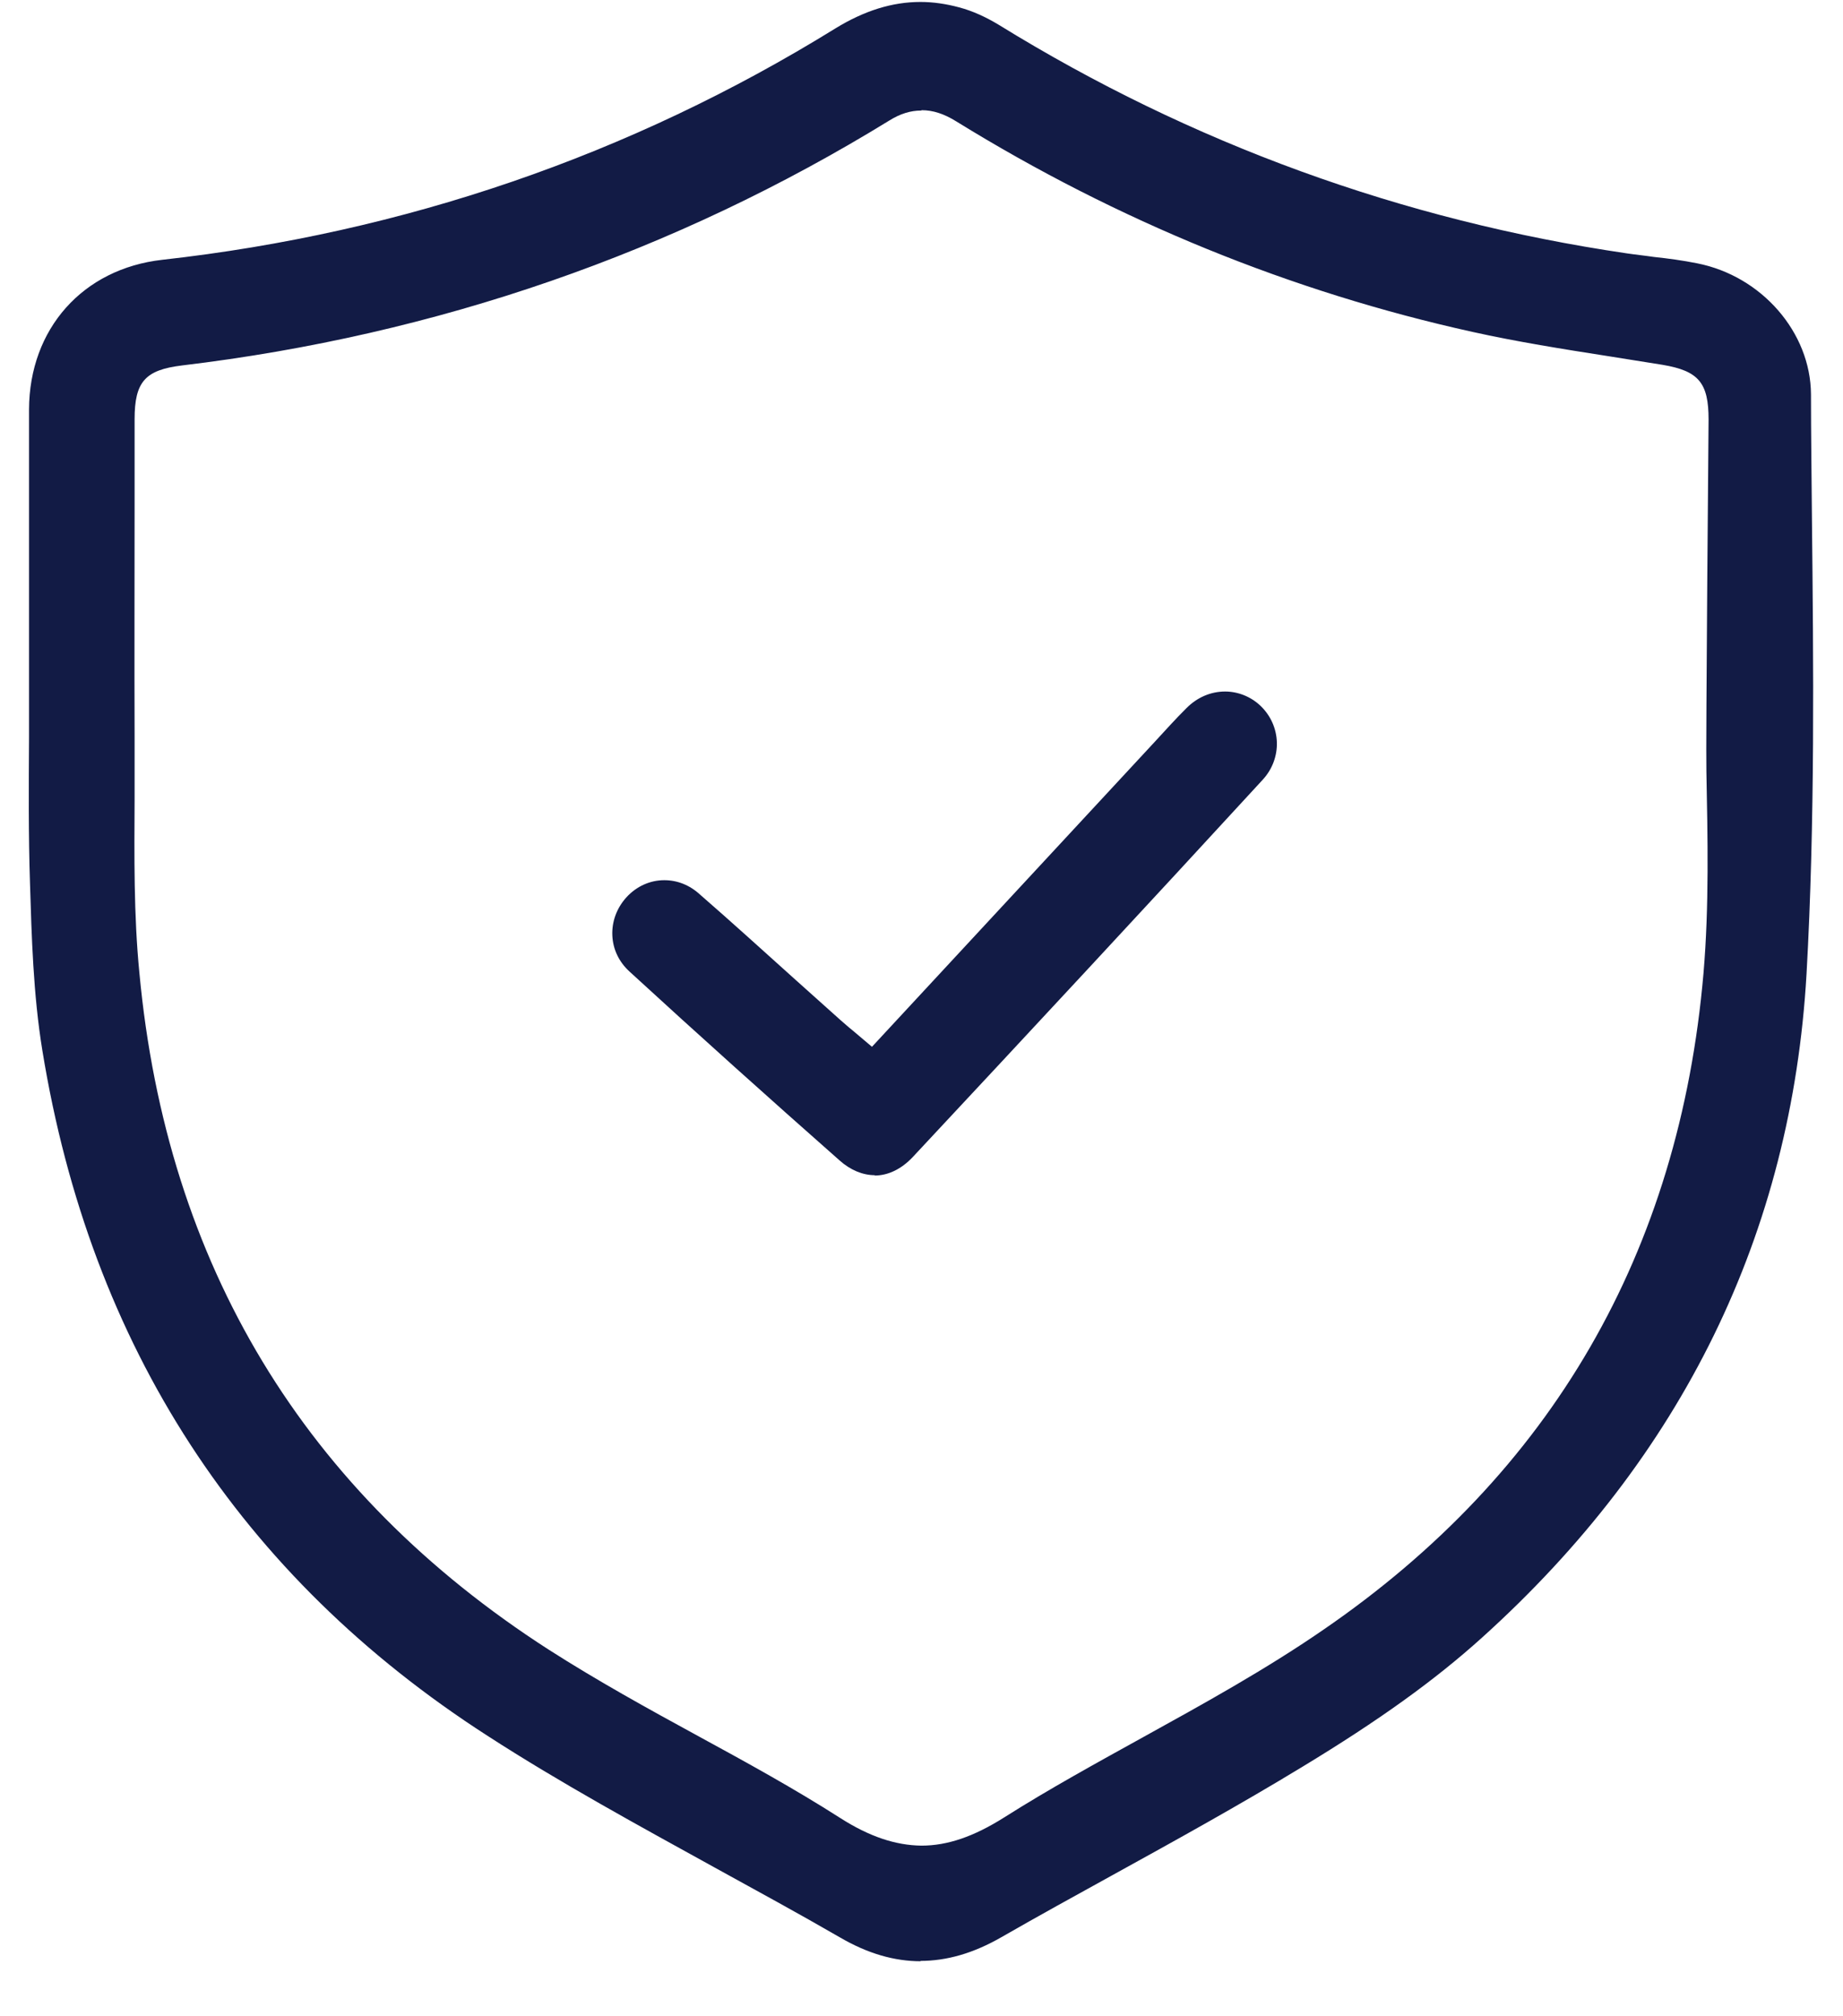 <svg width="32" height="35" viewBox="0 0 32 35" fill="none" xmlns="http://www.w3.org/2000/svg">
    <path d="M15.993 34.045C15.526 34.045 15.063 33.911 14.579 33.628C13.858 33.211 13.131 32.816 12.405 32.416C11.095 31.693 9.735 30.953 8.464 30.131C4.17 27.367 1.572 23.369 0.736 18.238C0.576 17.264 0.549 16.241 0.521 15.341C0.493 14.501 0.499 13.639 0.504 12.805C0.504 12.438 0.504 12.071 0.504 11.704V10.242C0.504 9.197 0.504 8.151 0.504 7.106C0.51 5.705 1.44 4.665 2.816 4.51C7.005 4.043 10.941 2.697 14.502 0.495C15.008 0.184 15.493 0.034 15.982 0.034C16.203 0.034 16.428 0.067 16.654 0.128C16.885 0.189 17.116 0.295 17.337 0.428C20.678 2.491 24.349 3.826 28.246 4.398C28.4 4.421 28.56 4.437 28.714 4.46C28.967 4.487 29.22 4.521 29.468 4.571C30.591 4.793 31.438 5.772 31.444 6.845C31.444 7.54 31.455 8.24 31.46 8.941C31.488 11.554 31.515 14.262 31.367 16.903C31.108 21.407 29.215 25.288 25.73 28.429C24.916 29.163 23.953 29.858 22.604 30.675C21.525 31.331 20.397 31.954 19.307 32.555C18.663 32.91 18.025 33.261 17.386 33.628C16.902 33.906 16.439 34.039 15.977 34.039L15.993 34.045ZM15.993 1.919C15.812 1.919 15.63 1.974 15.443 2.091C11.717 4.382 7.583 5.816 3.158 6.344C2.519 6.422 2.337 6.628 2.337 7.279V8.674C2.337 10.047 2.332 11.421 2.337 12.8C2.337 13.155 2.337 13.506 2.337 13.862C2.332 14.851 2.321 15.88 2.42 16.886C2.893 21.952 5.282 25.905 9.526 28.635C10.368 29.174 11.254 29.663 12.113 30.131C12.939 30.581 13.792 31.048 14.59 31.559C15.096 31.882 15.548 32.032 15.999 32.038C16.45 32.038 16.907 31.882 17.436 31.548C18.217 31.053 19.048 30.598 19.852 30.153C20.898 29.575 21.977 28.98 22.978 28.29C26.942 25.571 29.16 21.735 29.578 16.892C29.677 15.724 29.65 14.54 29.628 13.389C29.616 12.966 29.666 7.284 29.666 7.284C29.666 6.645 29.495 6.439 28.868 6.333C28.554 6.283 28.241 6.233 27.927 6.183C27.145 6.061 26.341 5.933 25.565 5.761C22.422 5.066 19.406 3.837 16.605 2.108C16.39 1.974 16.197 1.913 16.005 1.913L15.993 1.919Z" fill="#121B45"/>
    <path d="M15.189 20.4C14.98 20.4 14.765 20.311 14.578 20.144C13.362 19.071 12.134 17.97 10.929 16.864C10.747 16.697 10.643 16.48 10.632 16.241C10.621 15.996 10.709 15.763 10.874 15.579C11.05 15.385 11.287 15.279 11.534 15.279C11.76 15.279 11.975 15.363 12.156 15.53C12.718 16.019 13.268 16.519 13.819 17.014L14.595 17.709C14.661 17.765 14.727 17.826 14.804 17.887L15.14 18.171L20.039 12.889C20.226 12.688 20.407 12.483 20.6 12.293C20.787 12.104 21.024 12.004 21.271 12.004C21.497 12.004 21.717 12.093 21.883 12.249C22.251 12.599 22.268 13.166 21.921 13.539C19.907 15.73 17.881 17.909 15.85 20.083C15.652 20.294 15.421 20.406 15.184 20.406L15.189 20.4Z" fill="#121B45"/>
</svg>
